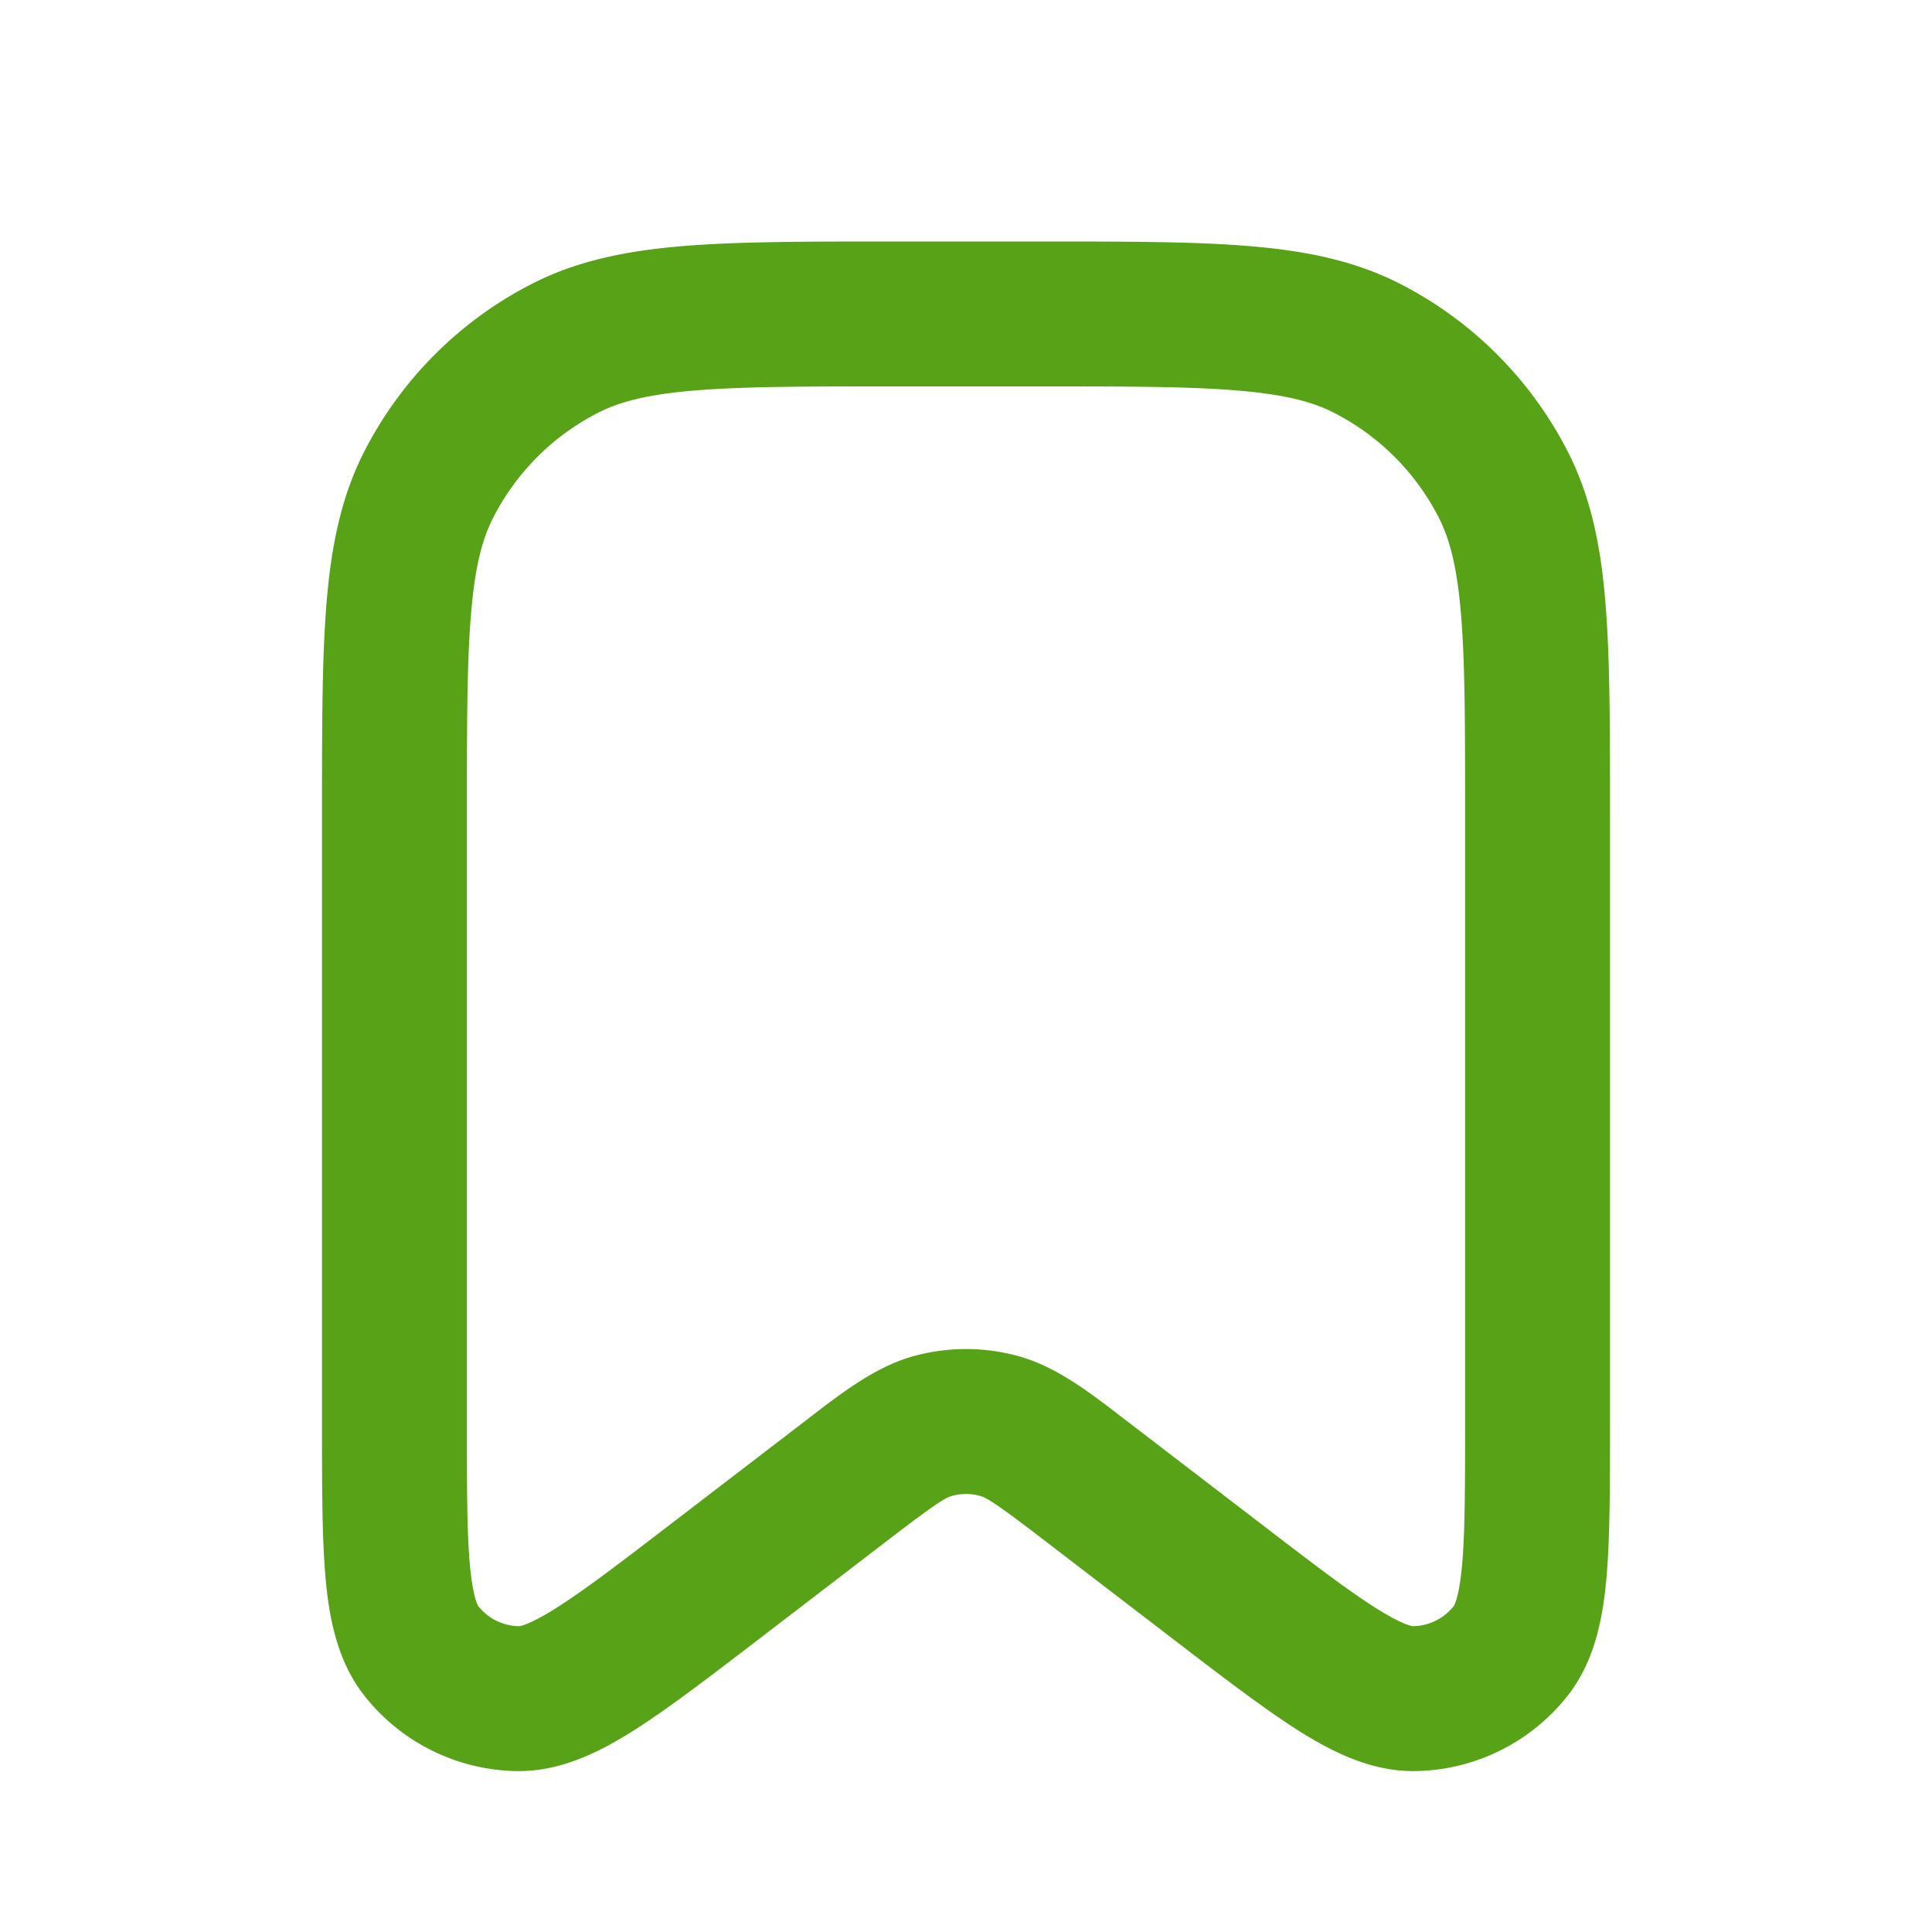 <svg width="24" height="24" fill="none" xmlns="http://www.w3.org/2000/svg"><path fill-rule="evenodd" clip-rule="evenodd" d="M11.083 3h1.834c1.056 0 1.903 0 2.588.056.704.058 1.316.179 1.88.466a4.789 4.789 0 0 1 2.093 2.093c.287.564.409 1.176.466 1.88C20 8.18 20 9.027 20 10.083v7.615c0 .773 0 1.414-.045 1.914-.045.494-.145 1.026-.482 1.454a2.456 2.456 0 0 1-1.896.935c-.544.007-1.027-.238-1.447-.503-.423-.268-.933-.658-1.546-1.128l-1.617-1.24c-.607-.466-.714-.526-.797-.549a.657.657 0 0 0-.34 0c-.083.023-.19.083-.797.549l-1.617 1.24c-.613.47-1.123.86-1.546 1.128-.42.265-.903.51-1.447.503a2.456 2.456 0 0 1-1.896-.936c-.337-.427-.437-.96-.482-1.453C4 19.112 4 18.47 4 17.698v-7.615c0-1.056 0-1.903.056-2.588.058-.704.179-1.316.466-1.88a4.789 4.789 0 0 1 2.093-2.093c.564-.287 1.176-.408 1.88-.466C9.18 3 10.027 3 11.083 3zM8.641 4.85c-.593.048-.941.14-1.209.276a2.989 2.989 0 0 0-1.306 1.306c-.137.268-.228.616-.276 1.21-.05.603-.05 1.376-.05 2.48v7.532c0 .828 0 1.387.038 1.794.038.414.103.503.103.503a.655.655 0 0 0 .506.25s.11-.003.461-.225c.346-.218.79-.557 1.448-1.062l1.582-1.213.1-.077c.44-.338.85-.654 1.327-.782a2.454 2.454 0 0 1 1.27 0c.478.128.888.444 1.326.782l.101.077 1.582 1.213c.658.505 1.102.844 1.448 1.062.351.222.461.225.461.225a.655.655 0 0 0 .506-.25s.065-.089.103-.503c.037-.407.038-.966.038-1.794v-7.532c0-1.104 0-1.877-.05-2.48-.048-.594-.14-.942-.276-1.21a2.989 2.989 0 0 0-1.306-1.306c-.268-.137-.617-.228-1.21-.276-.603-.05-1.376-.05-2.48-.05h-1.756c-1.104 0-1.877 0-2.48.05z" fill="#57A216"/></svg>